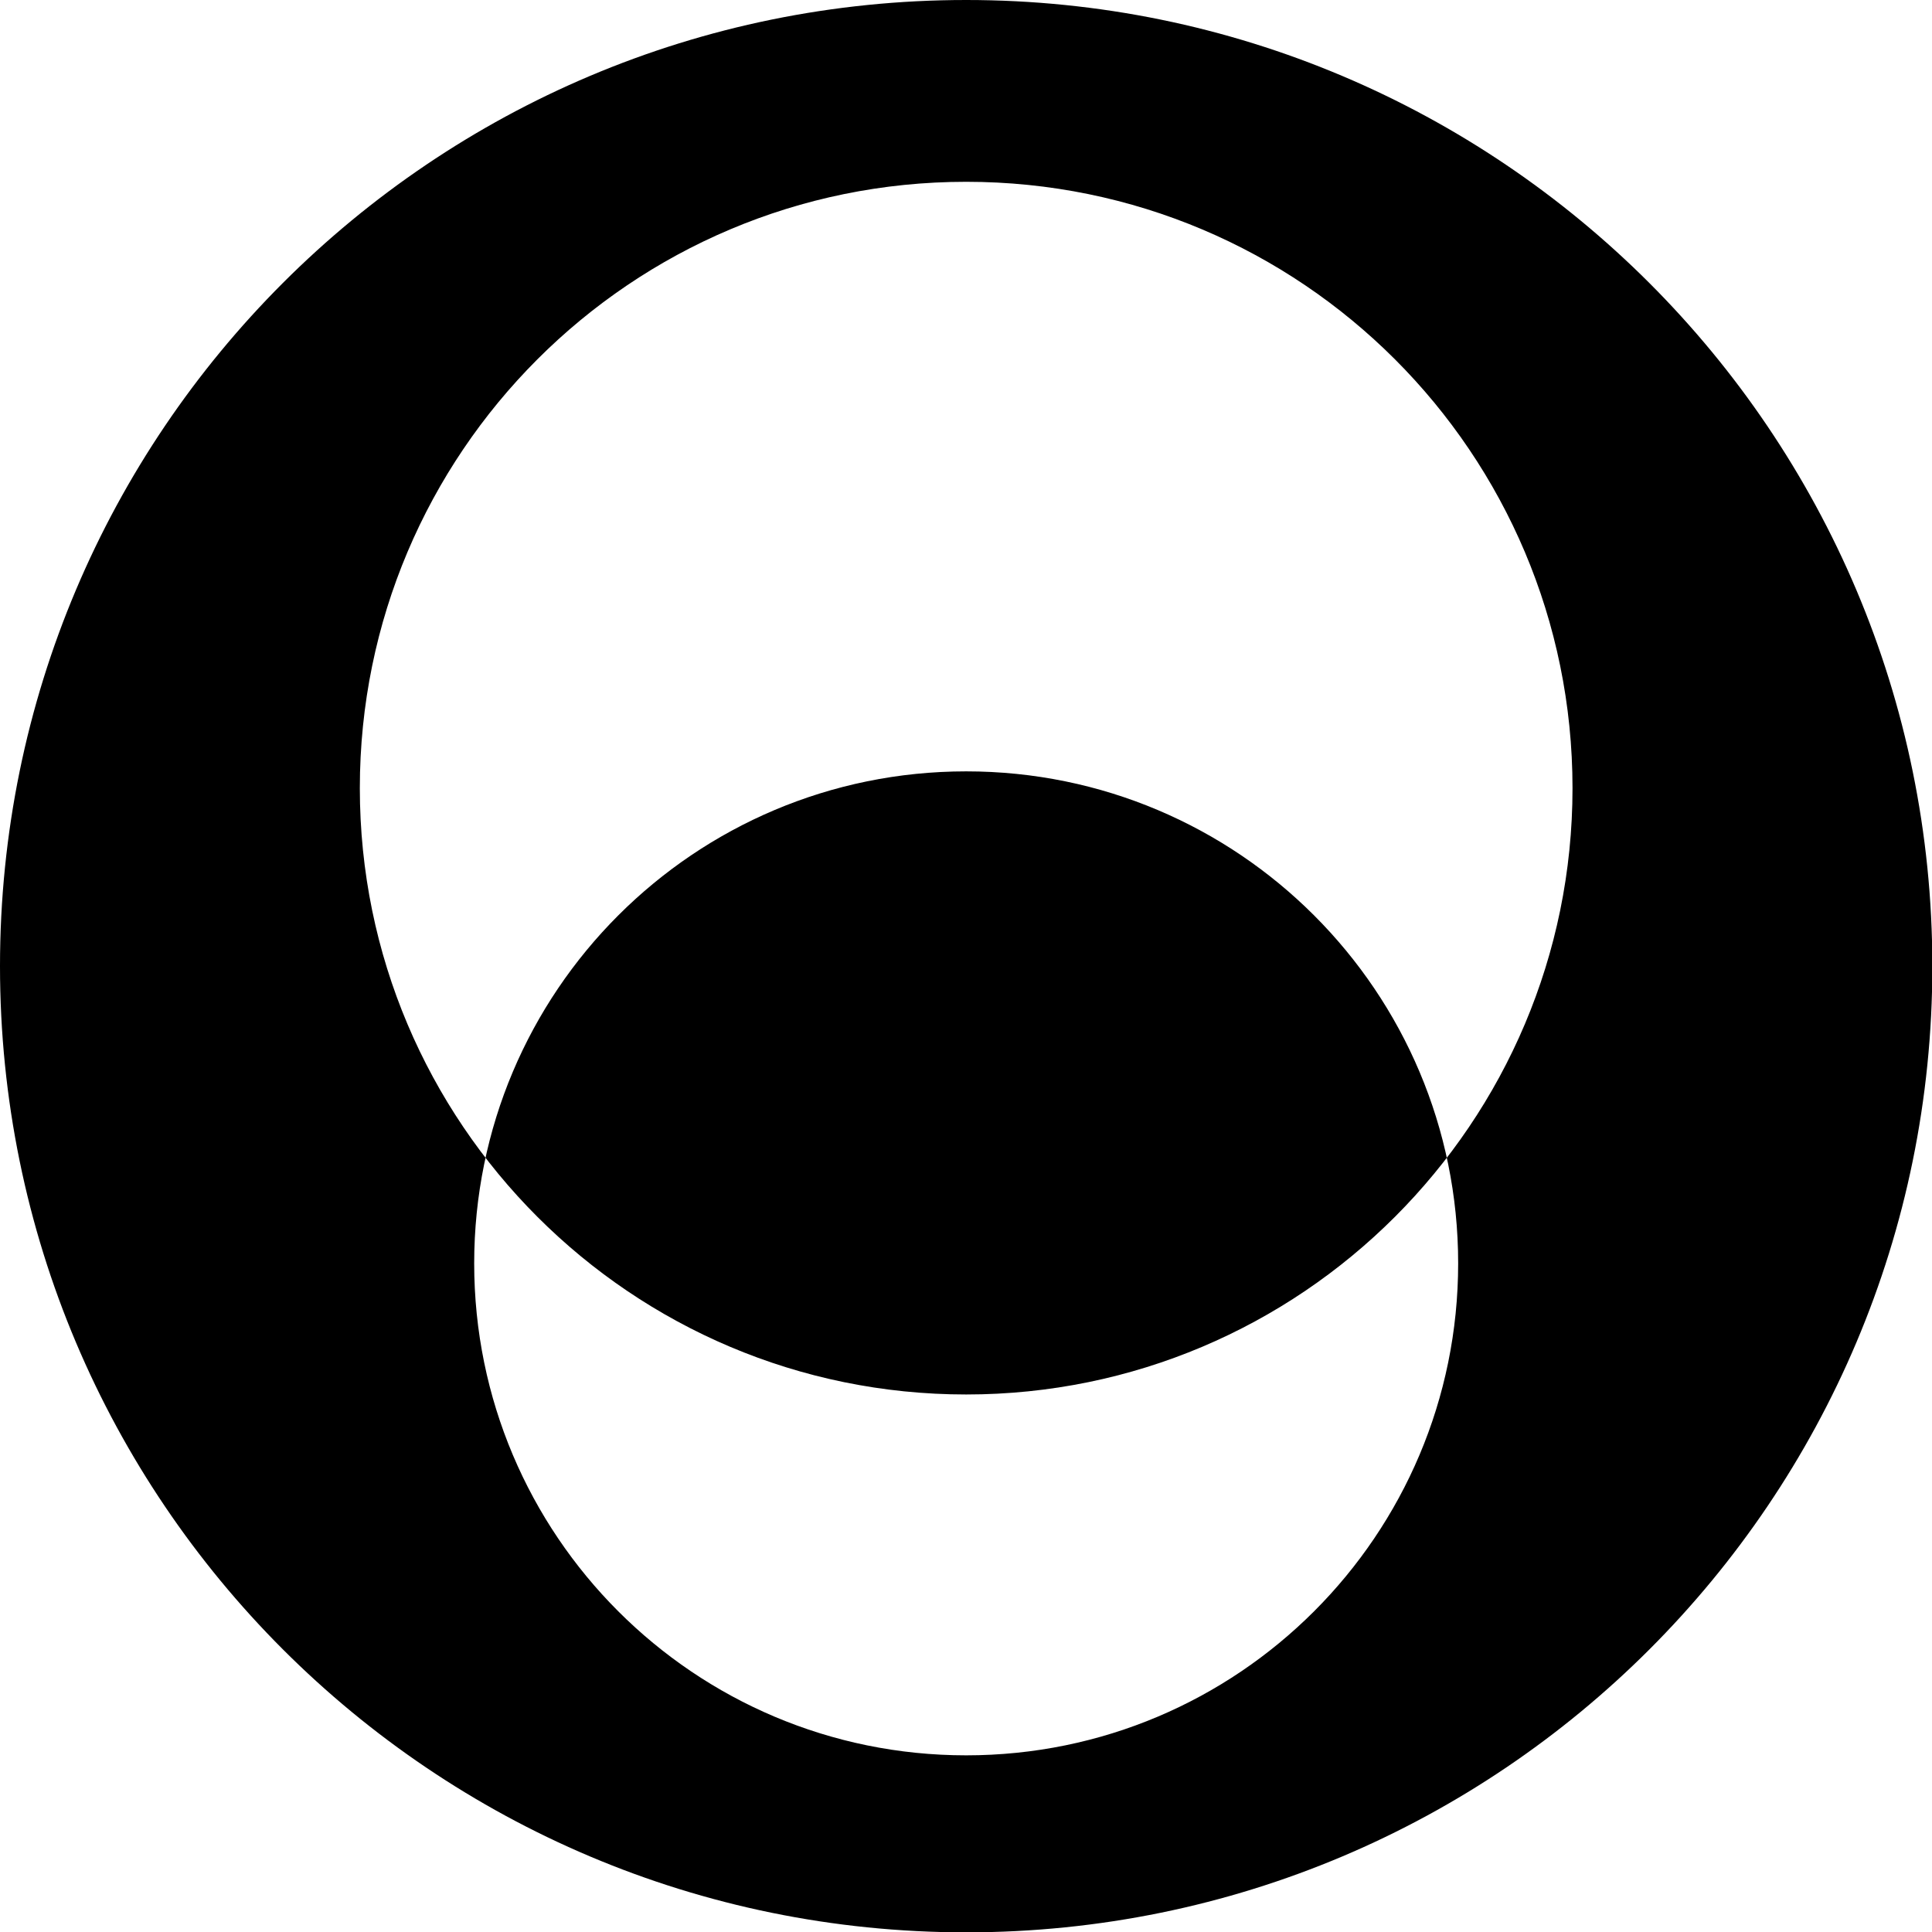 <svg viewBox="0 0 56.43 56.43" height=".78in" width=".78in" xmlns="http://www.w3.org/2000/svg" id="Layer_1"><defs><style>.cls-1{fill:#000;stroke-width:0px;}</style></defs><path d="M28.22,40.73c-9.78,0-17.71-7.93-17.71-17.71S18.43,5.31,28.22,5.31s17.71,7.93,17.71,17.71-7.93,17.71-17.71,17.71M28.22,51.27c-7.94,0-14.37-6.43-14.37-14.37s6.43-14.37,14.37-14.37,14.37,6.43,14.37,14.37-6.43,14.37-14.37,14.37M28.22,0C12.63,0,0,12.63,0,28.22s12.63,28.22,28.22,28.22,28.22-12.63,28.22-28.22S43.8,0,28.22,0" class="cls-1"></path></svg>